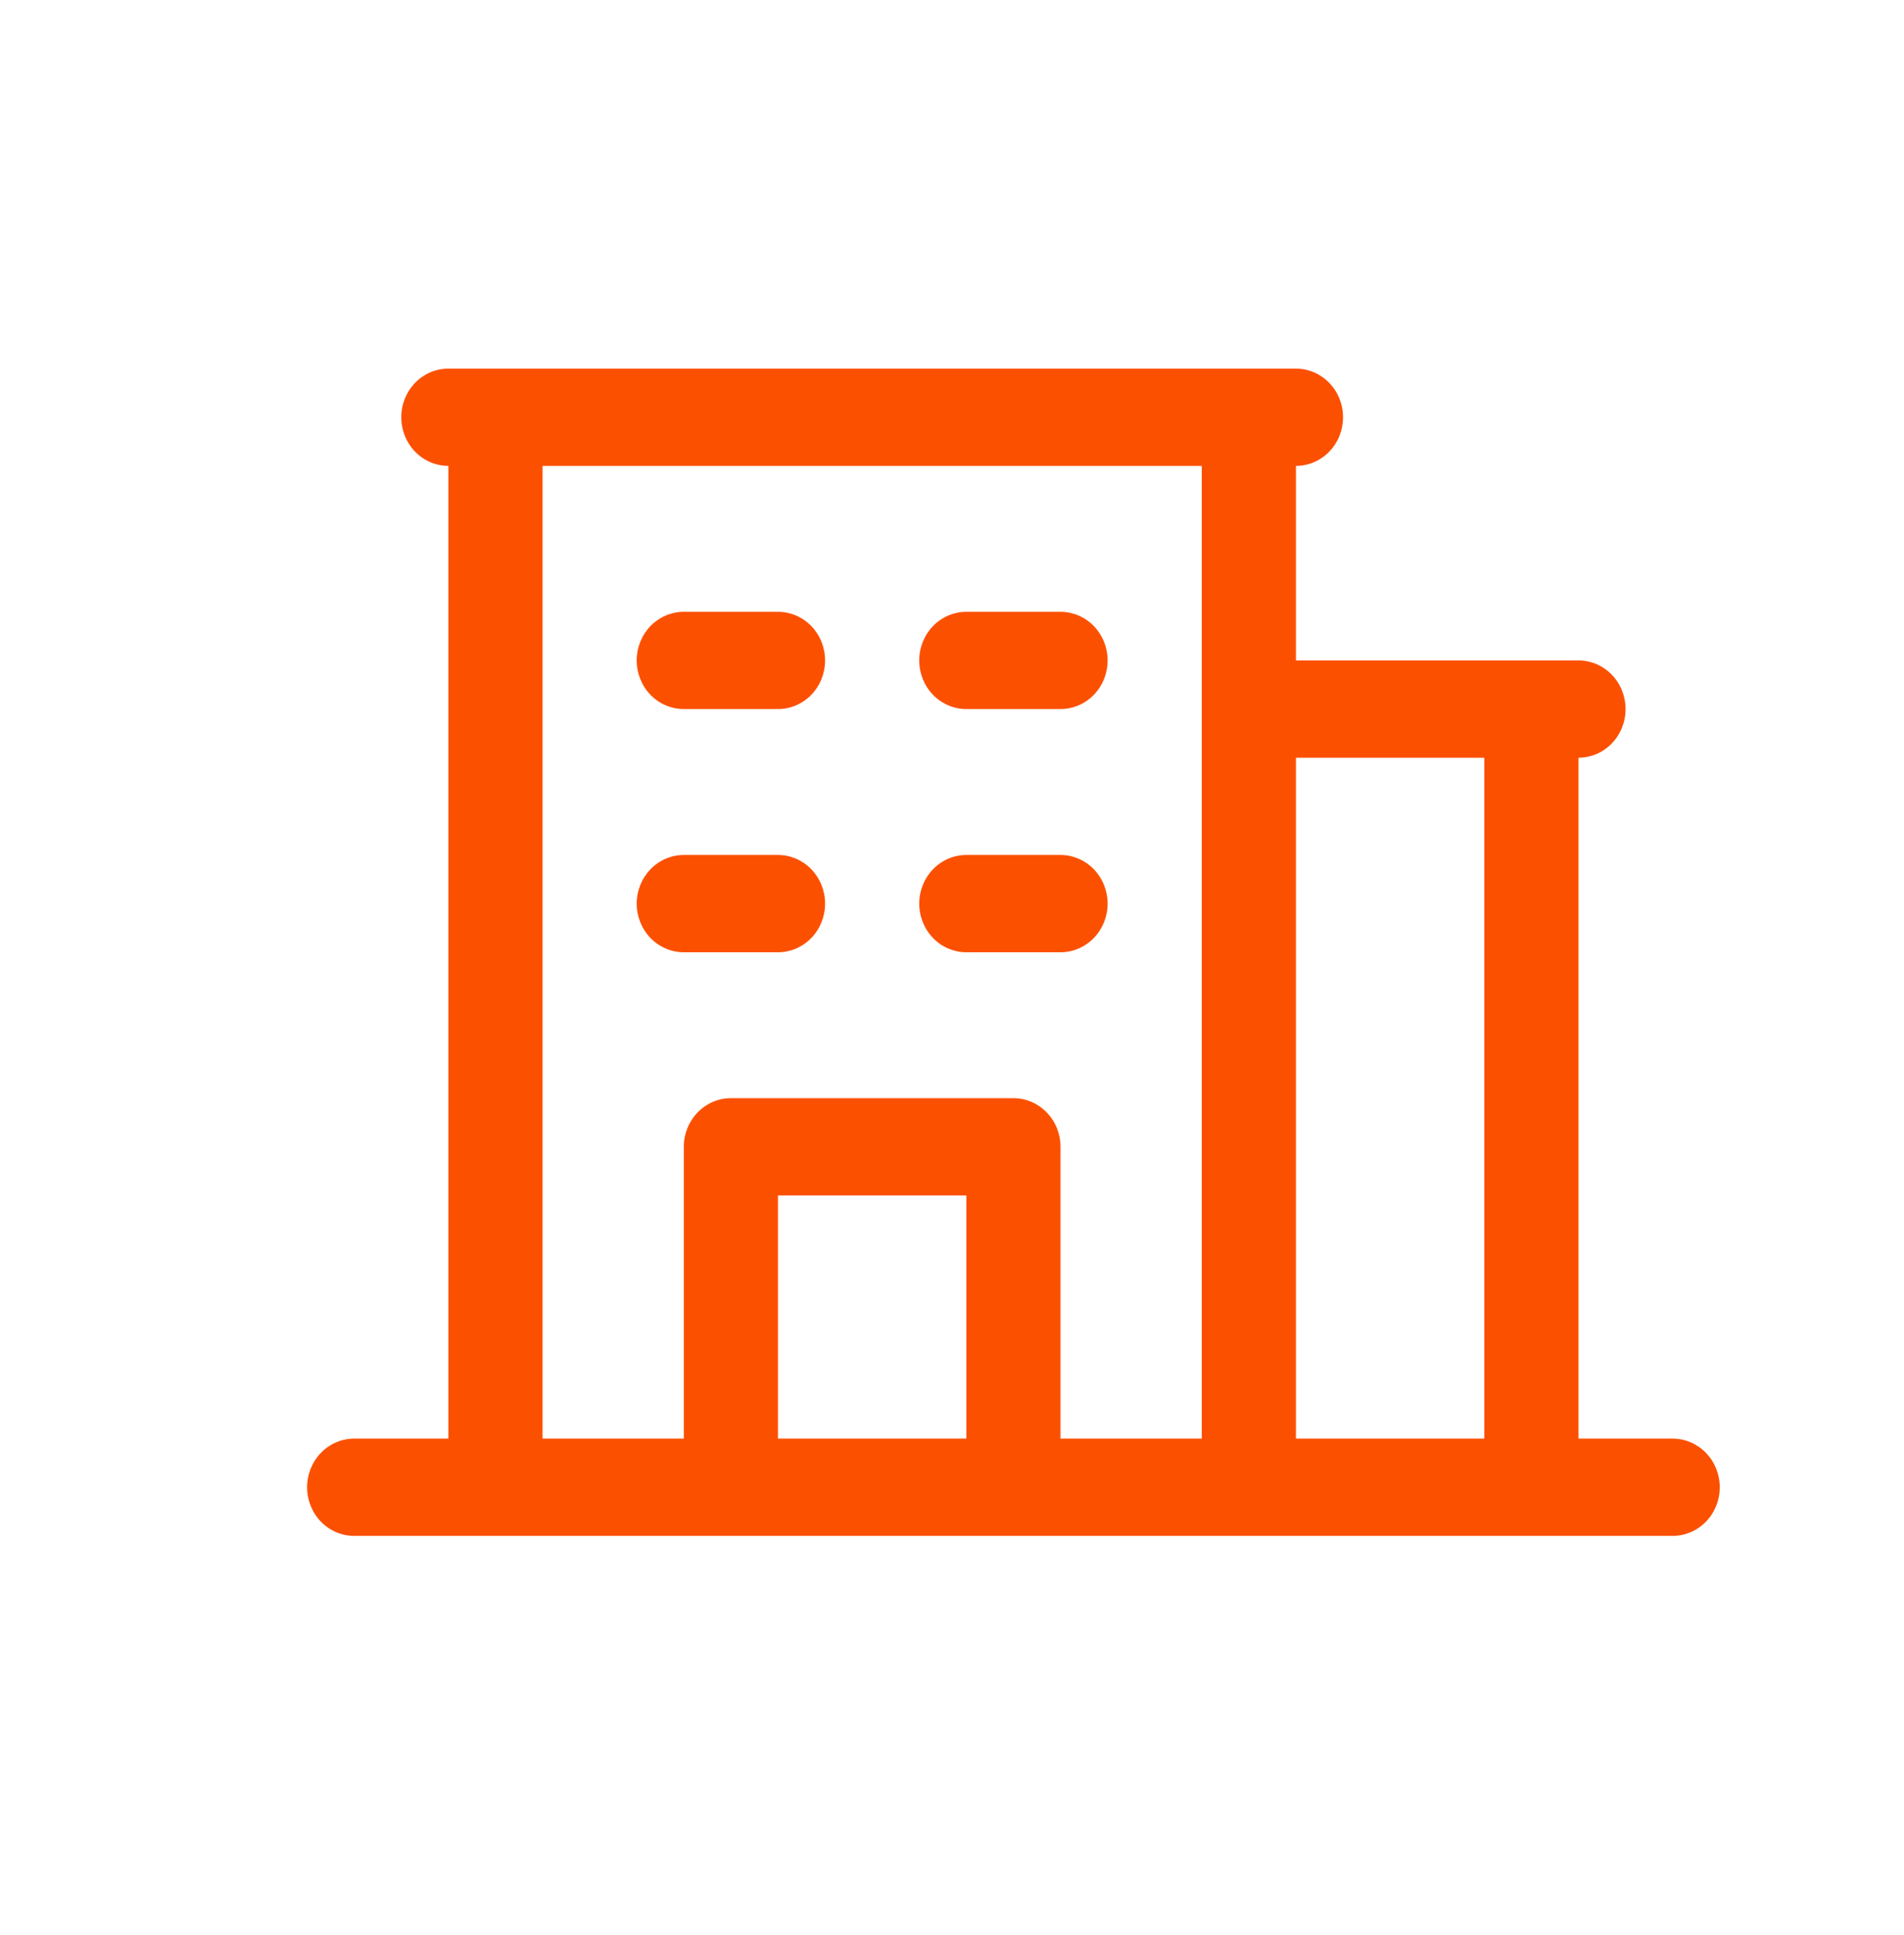 <svg width="62" height="63" viewBox="0 0 62 63" fill="none" xmlns="http://www.w3.org/2000/svg">
<path d="M54.467 46.833H51.4V24.667C51.807 24.667 52.197 24.5 52.484 24.203C52.772 23.906 52.933 23.503 52.933 23.083C52.933 22.663 52.772 22.261 52.484 21.964C52.197 21.667 51.807 21.5 51.4 21.5H42.2V15.167C42.607 15.167 42.997 15 43.284 14.703C43.572 14.406 43.733 14.003 43.733 13.583C43.733 13.163 43.572 12.761 43.284 12.464C42.997 12.167 42.607 12 42.2 12H14.6C14.193 12 13.803 12.167 13.516 12.464C13.228 12.761 13.067 13.163 13.067 13.583C13.067 14.003 13.228 14.406 13.516 14.703C13.803 15 14.193 15.167 14.6 15.167V46.833H11.533C11.127 46.833 10.737 47 10.449 47.297C10.162 47.594 10 47.997 10 48.417C10 48.837 10.162 49.239 10.449 49.536C10.737 49.833 11.127 50 11.533 50H54.467C54.873 50 55.263 49.833 55.551 49.536C55.839 49.239 56 48.837 56 48.417C56 47.997 55.839 47.594 55.551 47.297C55.263 47 54.873 46.833 54.467 46.833ZM48.333 24.667V46.833H42.2V24.667H48.333ZM17.667 15.167H39.133V46.833H34.533V37.333C34.533 36.913 34.372 36.511 34.084 36.214C33.797 35.917 33.407 35.75 33 35.75H23.8C23.393 35.75 23.003 35.917 22.716 36.214C22.428 36.511 22.267 36.913 22.267 37.333V46.833H17.667V15.167ZM31.467 46.833H25.333V38.917H31.467V46.833ZM20.733 21.5C20.733 21.08 20.895 20.677 21.182 20.38C21.47 20.084 21.86 19.917 22.267 19.917H25.333C25.74 19.917 26.13 20.084 26.418 20.38C26.705 20.677 26.867 21.08 26.867 21.5C26.867 21.92 26.705 22.323 26.418 22.62C26.13 22.916 25.74 23.083 25.333 23.083H22.267C21.86 23.083 21.47 22.916 21.182 22.62C20.895 22.323 20.733 21.92 20.733 21.5ZM29.933 21.5C29.933 21.08 30.095 20.677 30.382 20.38C30.67 20.084 31.06 19.917 31.467 19.917H34.533C34.94 19.917 35.33 20.084 35.618 20.38C35.905 20.677 36.067 21.08 36.067 21.5C36.067 21.92 35.905 22.323 35.618 22.62C35.33 22.916 34.94 23.083 34.533 23.083H31.467C31.06 23.083 30.67 22.916 30.382 22.62C30.095 22.323 29.933 21.92 29.933 21.5ZM20.733 29.417C20.733 28.997 20.895 28.594 21.182 28.297C21.47 28 21.86 27.833 22.267 27.833H25.333C25.74 27.833 26.13 28 26.418 28.297C26.705 28.594 26.867 28.997 26.867 29.417C26.867 29.837 26.705 30.239 26.418 30.536C26.13 30.833 25.74 31 25.333 31H22.267C21.86 31 21.47 30.833 21.182 30.536C20.895 30.239 20.733 29.837 20.733 29.417ZM29.933 29.417C29.933 28.997 30.095 28.594 30.382 28.297C30.67 28 31.06 27.833 31.467 27.833H34.533C34.94 27.833 35.33 28 35.618 28.297C35.905 28.594 36.067 28.997 36.067 29.417C36.067 29.837 35.905 30.239 35.618 30.536C35.33 30.833 34.94 31 34.533 31H31.467C31.06 31 30.67 30.833 30.382 30.536C30.095 30.239 29.933 29.837 29.933 29.417Z" fill="#FC5001"/>
</svg>
